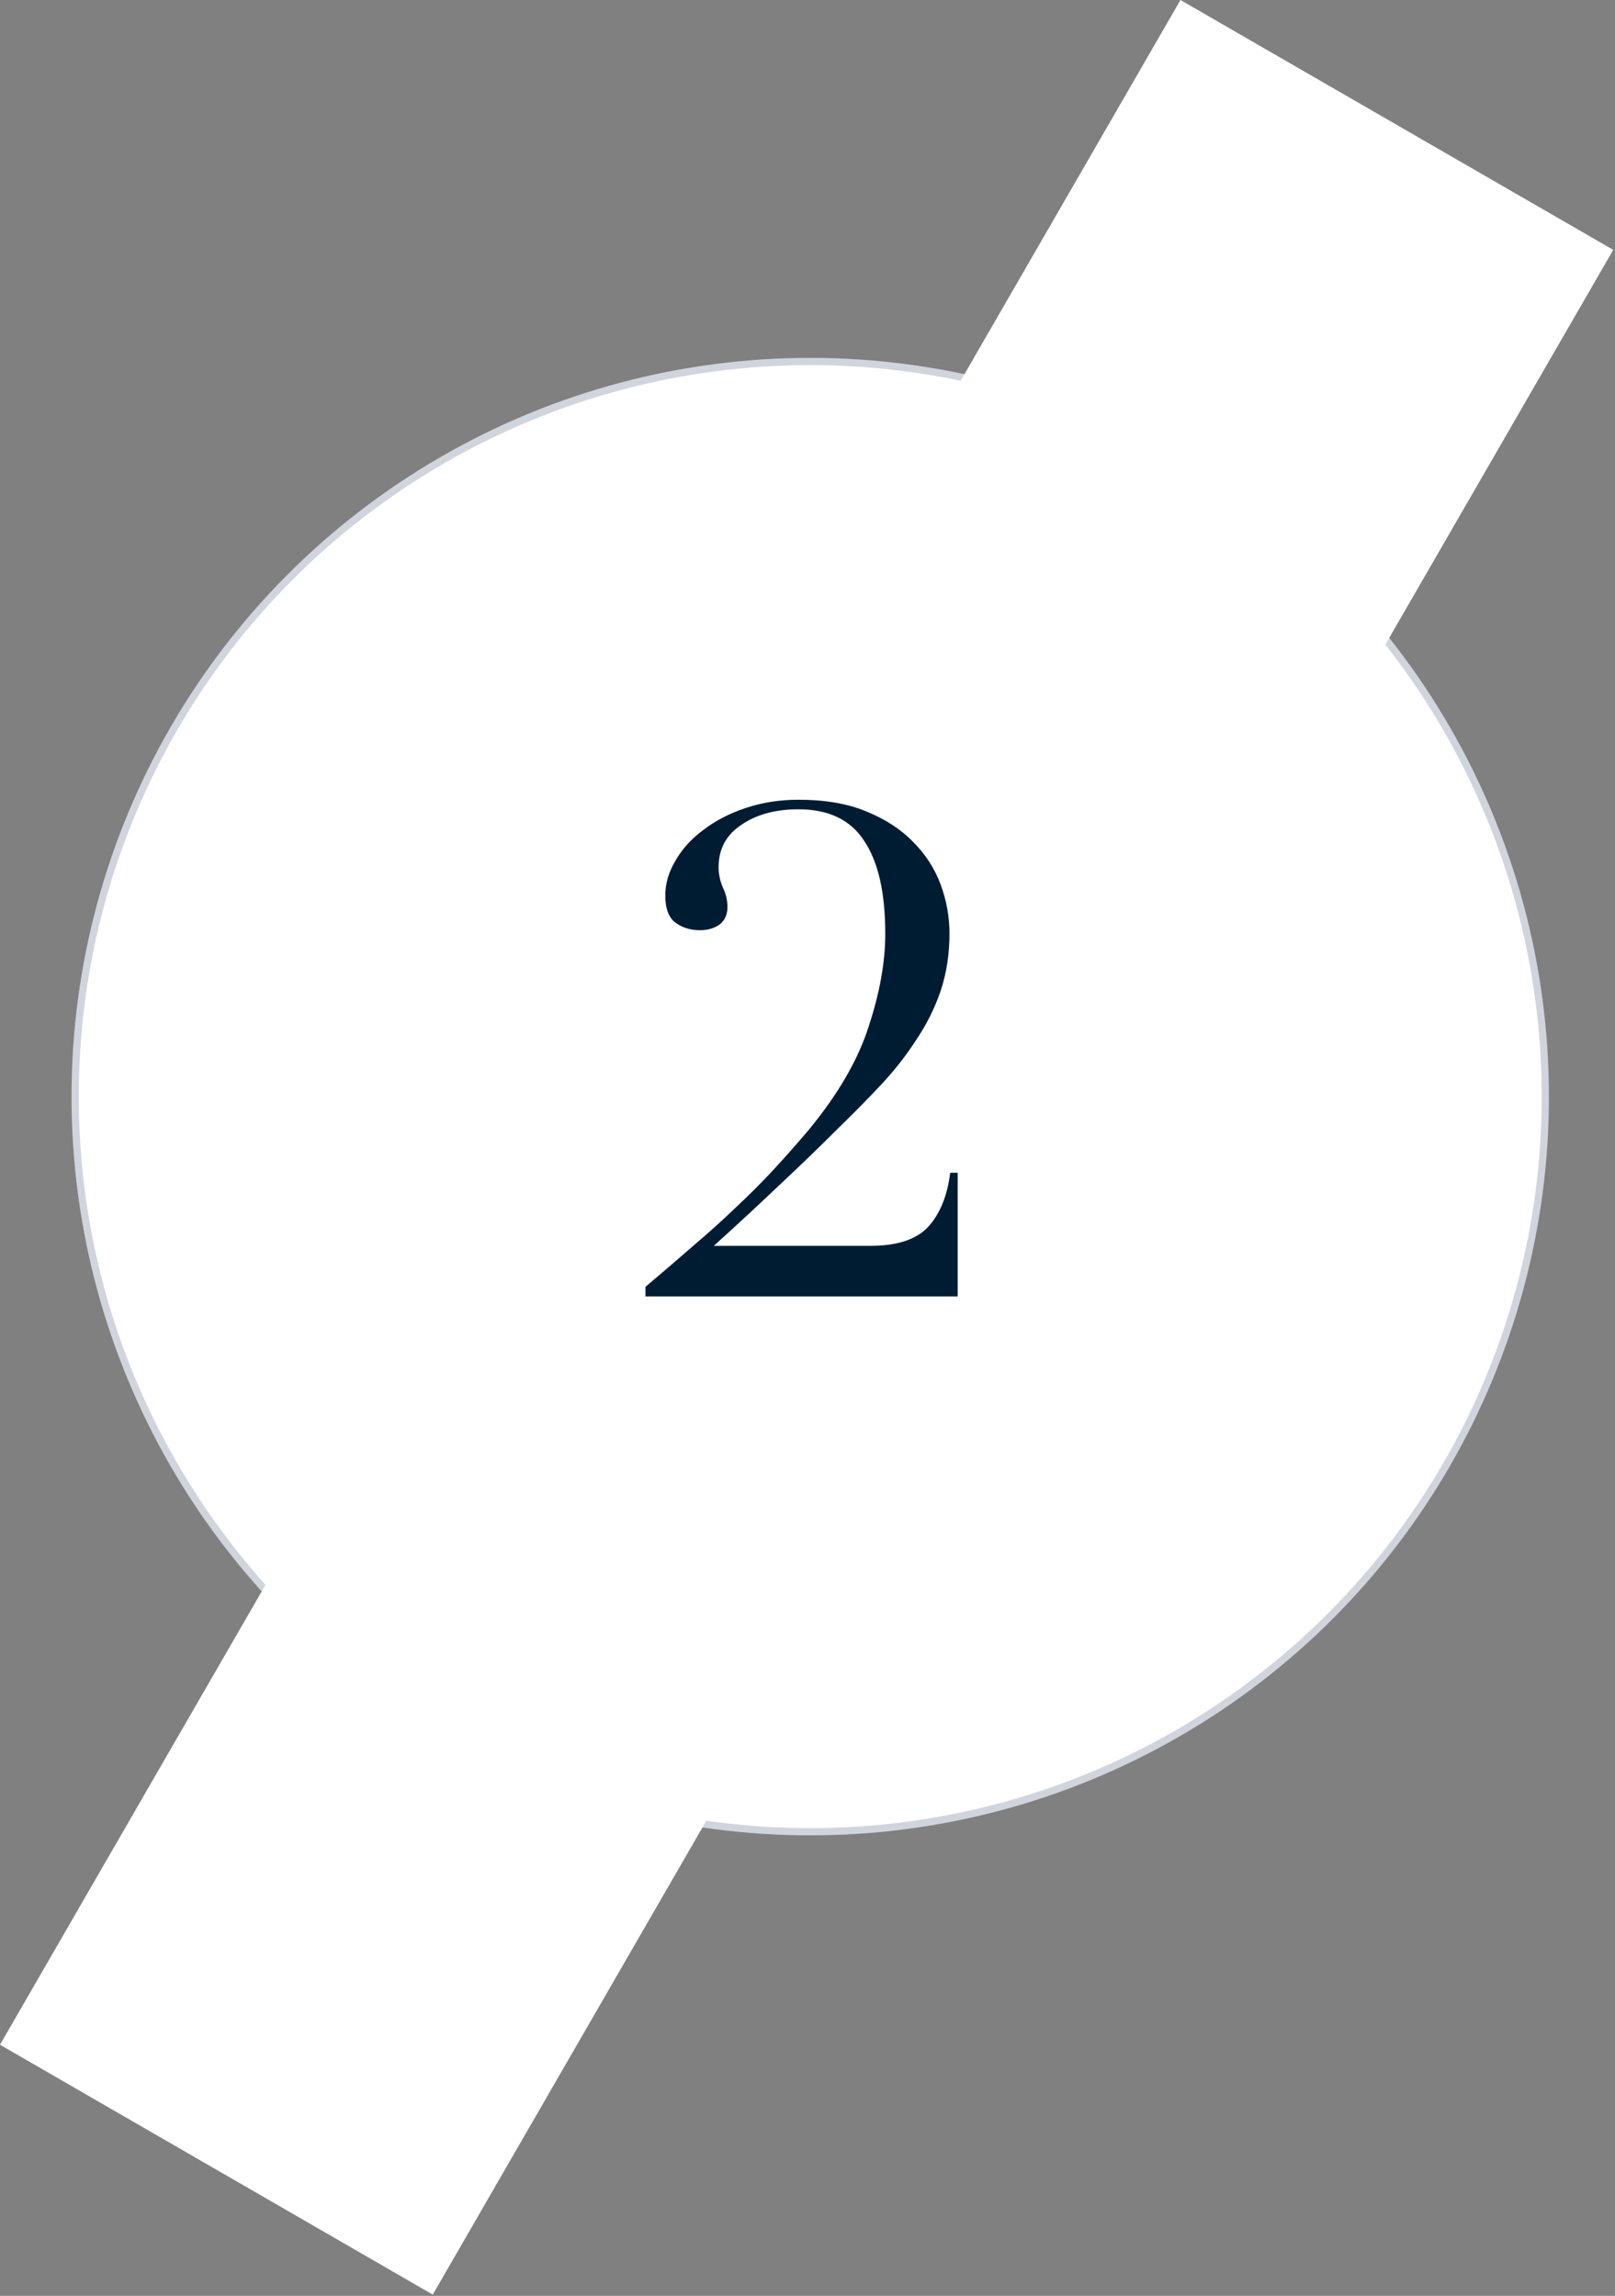 <svg width="223" height="317" viewBox="0 0 223 317" fill="none" xmlns="http://www.w3.org/2000/svg">
<rect x="0" y="0" width="223" height="317" fill="#808080" stroke="none"/>
<circle cx="111.877" cy="151.414" r="101.5" fill="white" stroke="#D0D5DD"/>
<rect x="163" width="69" height="326" transform="rotate(30 163 0)" fill="white"/>
<path d="M132.237 179H89.128V177.679C91.581 175.604 93.813 173.686 95.826 171.925C97.901 170.164 99.819 168.435 101.58 166.737C103.404 165.039 105.133 163.31 106.768 161.549C108.403 159.788 110.07 157.902 111.767 155.889C115.792 150.984 118.528 146.236 119.974 141.645C121.483 137.055 122.238 132.81 122.238 128.911C122.238 123.251 121.263 118.975 119.314 116.082C117.427 113.189 114.409 111.743 110.258 111.743C107.051 111.743 104.41 112.466 102.334 113.912C100.259 115.296 99.222 117.245 99.222 119.761C99.222 120.641 99.41 121.553 99.788 122.496C100.228 123.377 100.448 124.289 100.448 125.232C100.448 126.301 100.071 127.118 99.316 127.684C98.561 128.188 97.681 128.439 96.675 128.439C95.354 128.439 94.222 128.093 93.279 127.401C92.335 126.71 91.864 125.452 91.864 123.628C91.864 121.993 92.335 120.39 93.279 118.817C94.222 117.182 95.511 115.767 97.146 114.573C98.781 113.315 100.731 112.309 102.995 111.554C105.259 110.799 107.68 110.422 110.258 110.422C113.906 110.422 117.019 110.957 119.597 112.026C122.238 113.095 124.408 114.51 126.106 116.271C127.804 117.968 129.061 119.918 129.879 122.119C130.696 124.32 131.105 126.584 131.105 128.911C131.105 131.741 130.696 134.382 129.879 136.834C129.061 139.224 127.929 141.488 126.483 143.626C125.099 145.764 123.496 147.808 121.672 149.758C119.848 151.707 117.93 153.657 115.918 155.606C113.088 158.436 110.29 161.14 107.523 163.719C104.818 166.297 101.831 169.064 98.561 172.02H120.163C123.873 172.02 126.546 171.139 128.181 169.378C129.816 167.555 130.822 165.071 131.199 161.926H132.237V179Z" fill="#001C33"/>
</svg>
